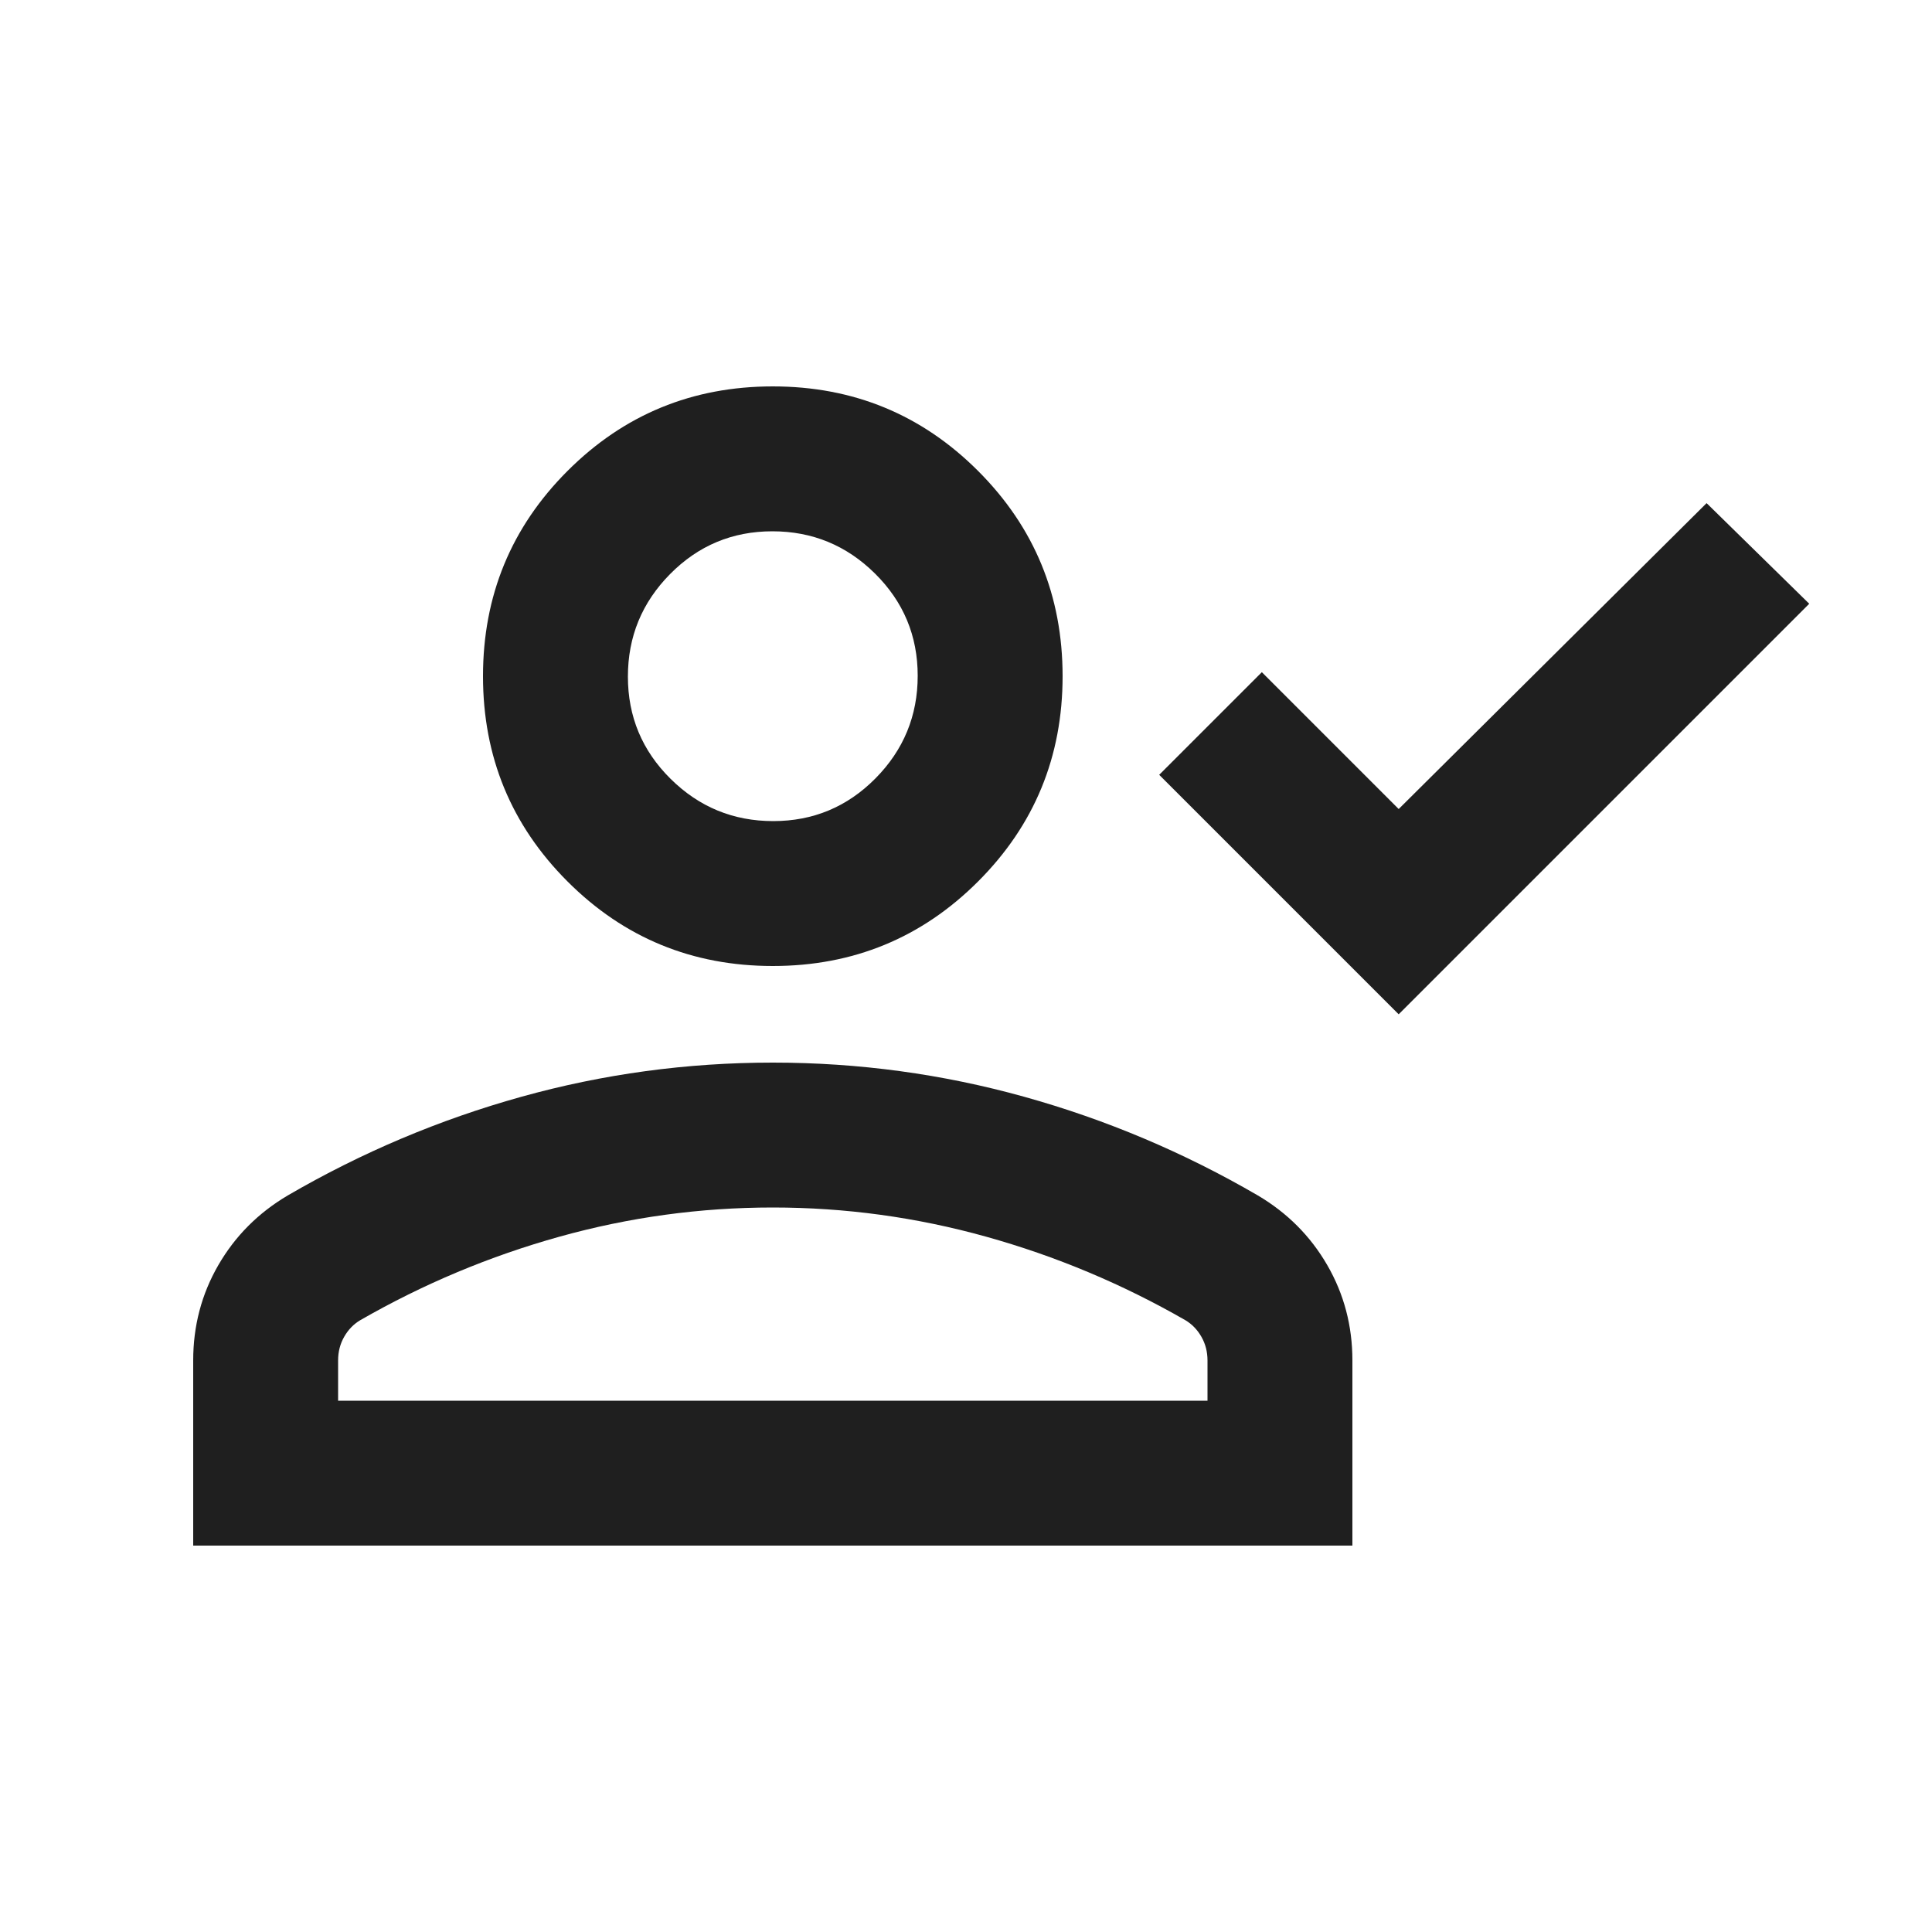<svg xmlns="http://www.w3.org/2000/svg" height="20px" viewBox="0 -960 960 960" width="20px" fill="#1f1f1f"><path d="M695-456 576-575l51-51 68 68 153-152 51 50-204 204Zm-311-24q-60 0-102-42t-42-102q0-60 42-102t102-42q60 0 102 42t42 102q0 60-42 102t-102 42ZM96-192v-92q0-25.78 12.5-47.39T143-366q55-32 116-49t125-17q64 0 125 17t116 49q22 13 34.5 34.61T672-284v92H96Zm72-72h432v-20q0-6.47-3.03-11.76-3.02-5.3-7.97-8.24-47-27-99-41.5T384-360q-54 0-106 14.5T179-304q-4.95 2.94-7.98 8.24Q168-290.47 168-284v20Zm216.21-288Q414-552 435-573.21t21-51Q456-654 434.79-675t-51-21Q354-696 333-674.79t-21 51Q312-594 333.21-573t51 21ZM384-312Zm0-312Z"></path></svg>